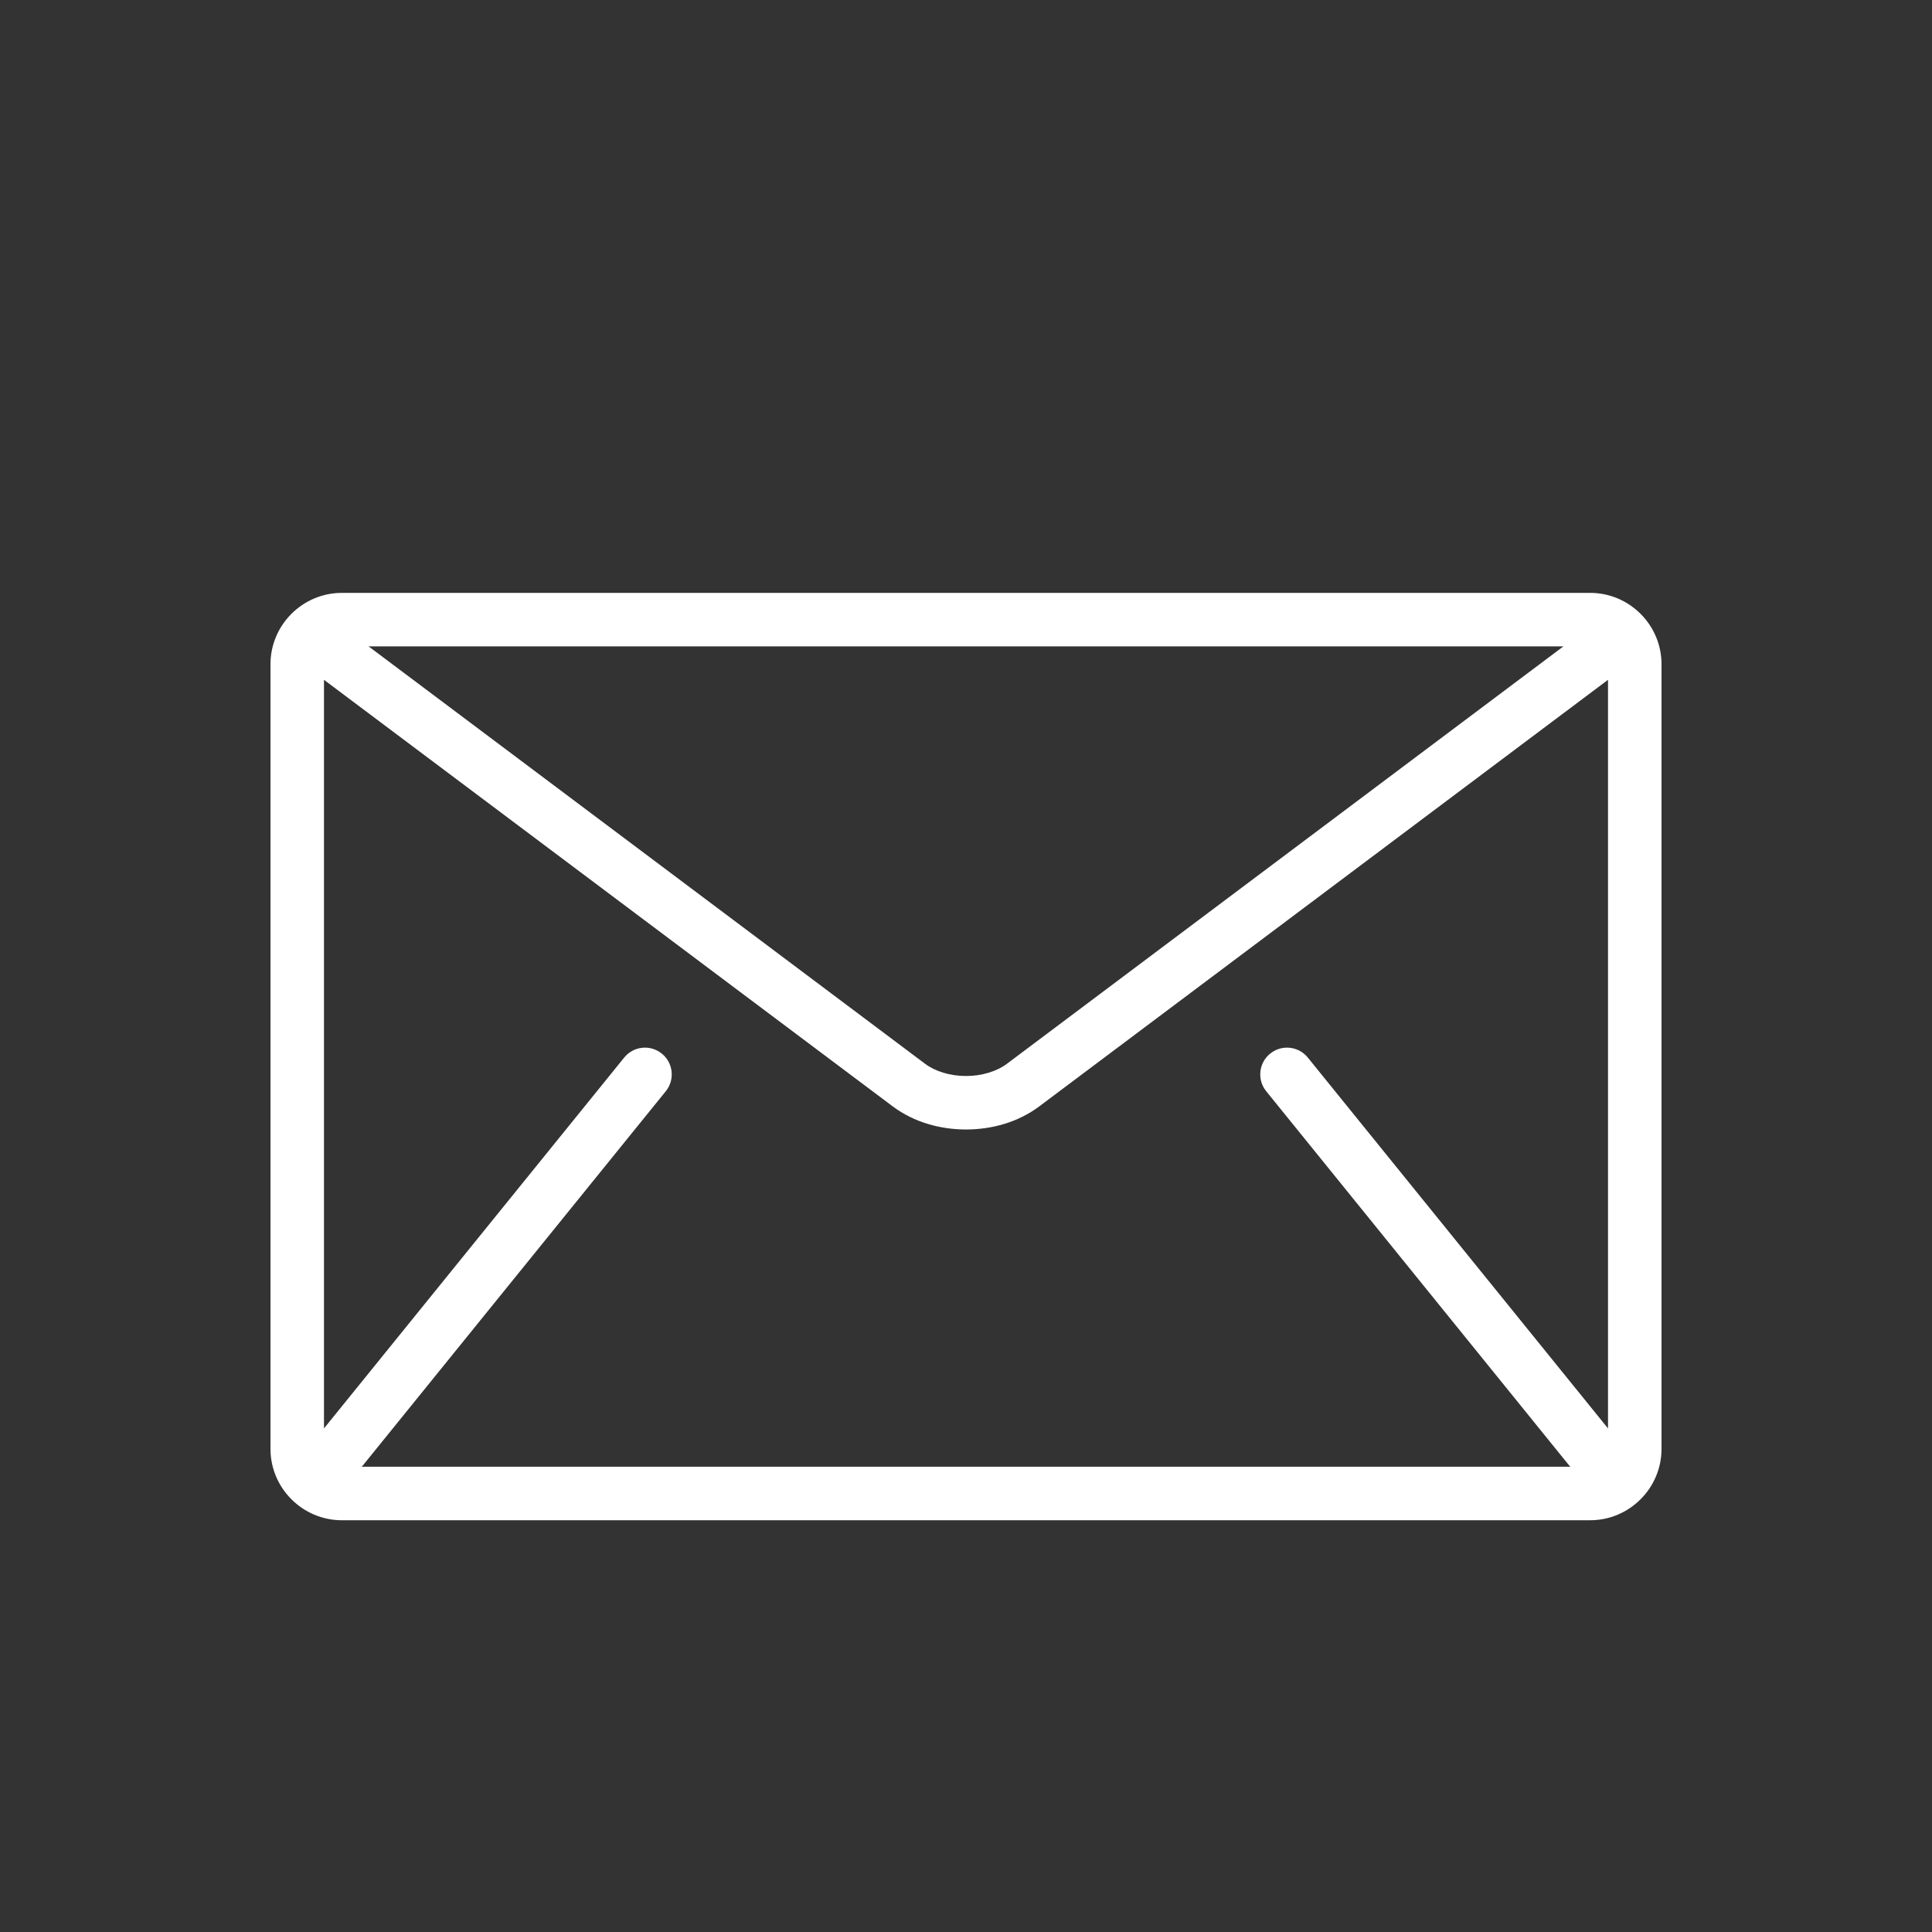 <svg id="eW7xOpTfcSP1" xmlns="http://www.w3.org/2000/svg" xmlns:xlink="http://www.w3.org/1999/xlink" viewBox="0 0 64 64" shape-rendering="geometricPrecision" text-rendering="geometricPrecision">
<rect x="0" y="0" width="64" height="64" fill="#333333" stroke="none"/>
<style><![CDATA[
#eW7xOpTfcSP2_to {animation: eW7xOpTfcSP2_to__to 3000ms linear infinite normal forwards}@keyframes eW7xOpTfcSP2_to__to { 0% {transform: translate(32px,35px)} 10% {transform: translate(32px,30px)} 53.333% {transform: translate(32px,30px)} 66.667% {transform: translate(32px,35px)} 100% {transform: translate(32px,35px)}} #eW7xOpTfcSP2_tr {animation: eW7xOpTfcSP2_tr__tr 3000ms linear infinite normal forwards}@keyframes eW7xOpTfcSP2_tr__tr { 0% {transform: rotate(0deg)} 10% {transform: rotate(0deg)} 20% {transform: rotate(-7.53deg)} 26.667% {transform: rotate(8.922deg)} 36.667% {transform: rotate(-7.53deg)} 43.333% {transform: rotate(8.922deg)} 53.333% {transform: rotate(0deg)} 100% {transform: rotate(0deg)}}
]]></style>
<g id="eW7xOpTfcSP2_to" transform="translate(32,35)"><g id="eW7xOpTfcSP2_tr" transform="rotate(0)"><g transform="scale(0.09,0.09) translate(-256,-256)"><g><path d="M485.743,85.333h-459.486C11.815,85.333,0,97.148,0,111.589v288.821c0,14.44,11.815,26.257,26.257,26.257h459.487c14.44,0,26.257-11.815,26.257-26.257v-288.821C512,97.148,500.185,85.333,485.743,85.333Zm-9.853,19.691L271.104,258.626c-3.682,2.802-9.334,4.555-15.105,4.529-5.77.026-11.421-1.727-15.104-4.529L36.109,105.024h439.781ZM366.5,268.761L478.09,406.608c.112.138.249.243.368.368h-444.916c.118-.131.256-.23.368-.368L145.5,268.761c3.419-4.227,2.771-10.424-1.464-13.851-4.227-3.419-10.424-2.771-13.844,1.457L19.692,392.868v-275.536L229.086,274.378c7.871,5.862,17.447,8.442,26.912,8.468c9.452-.02,19.036-2.6,26.912-8.468L492.304,117.332v275.534L381.807,256.367c-3.42-4.227-9.623-4.877-13.844-1.457-4.234,3.419-4.884,9.624-1.463,13.851Z" fill="#fff"/></g></g></g></g></svg>
